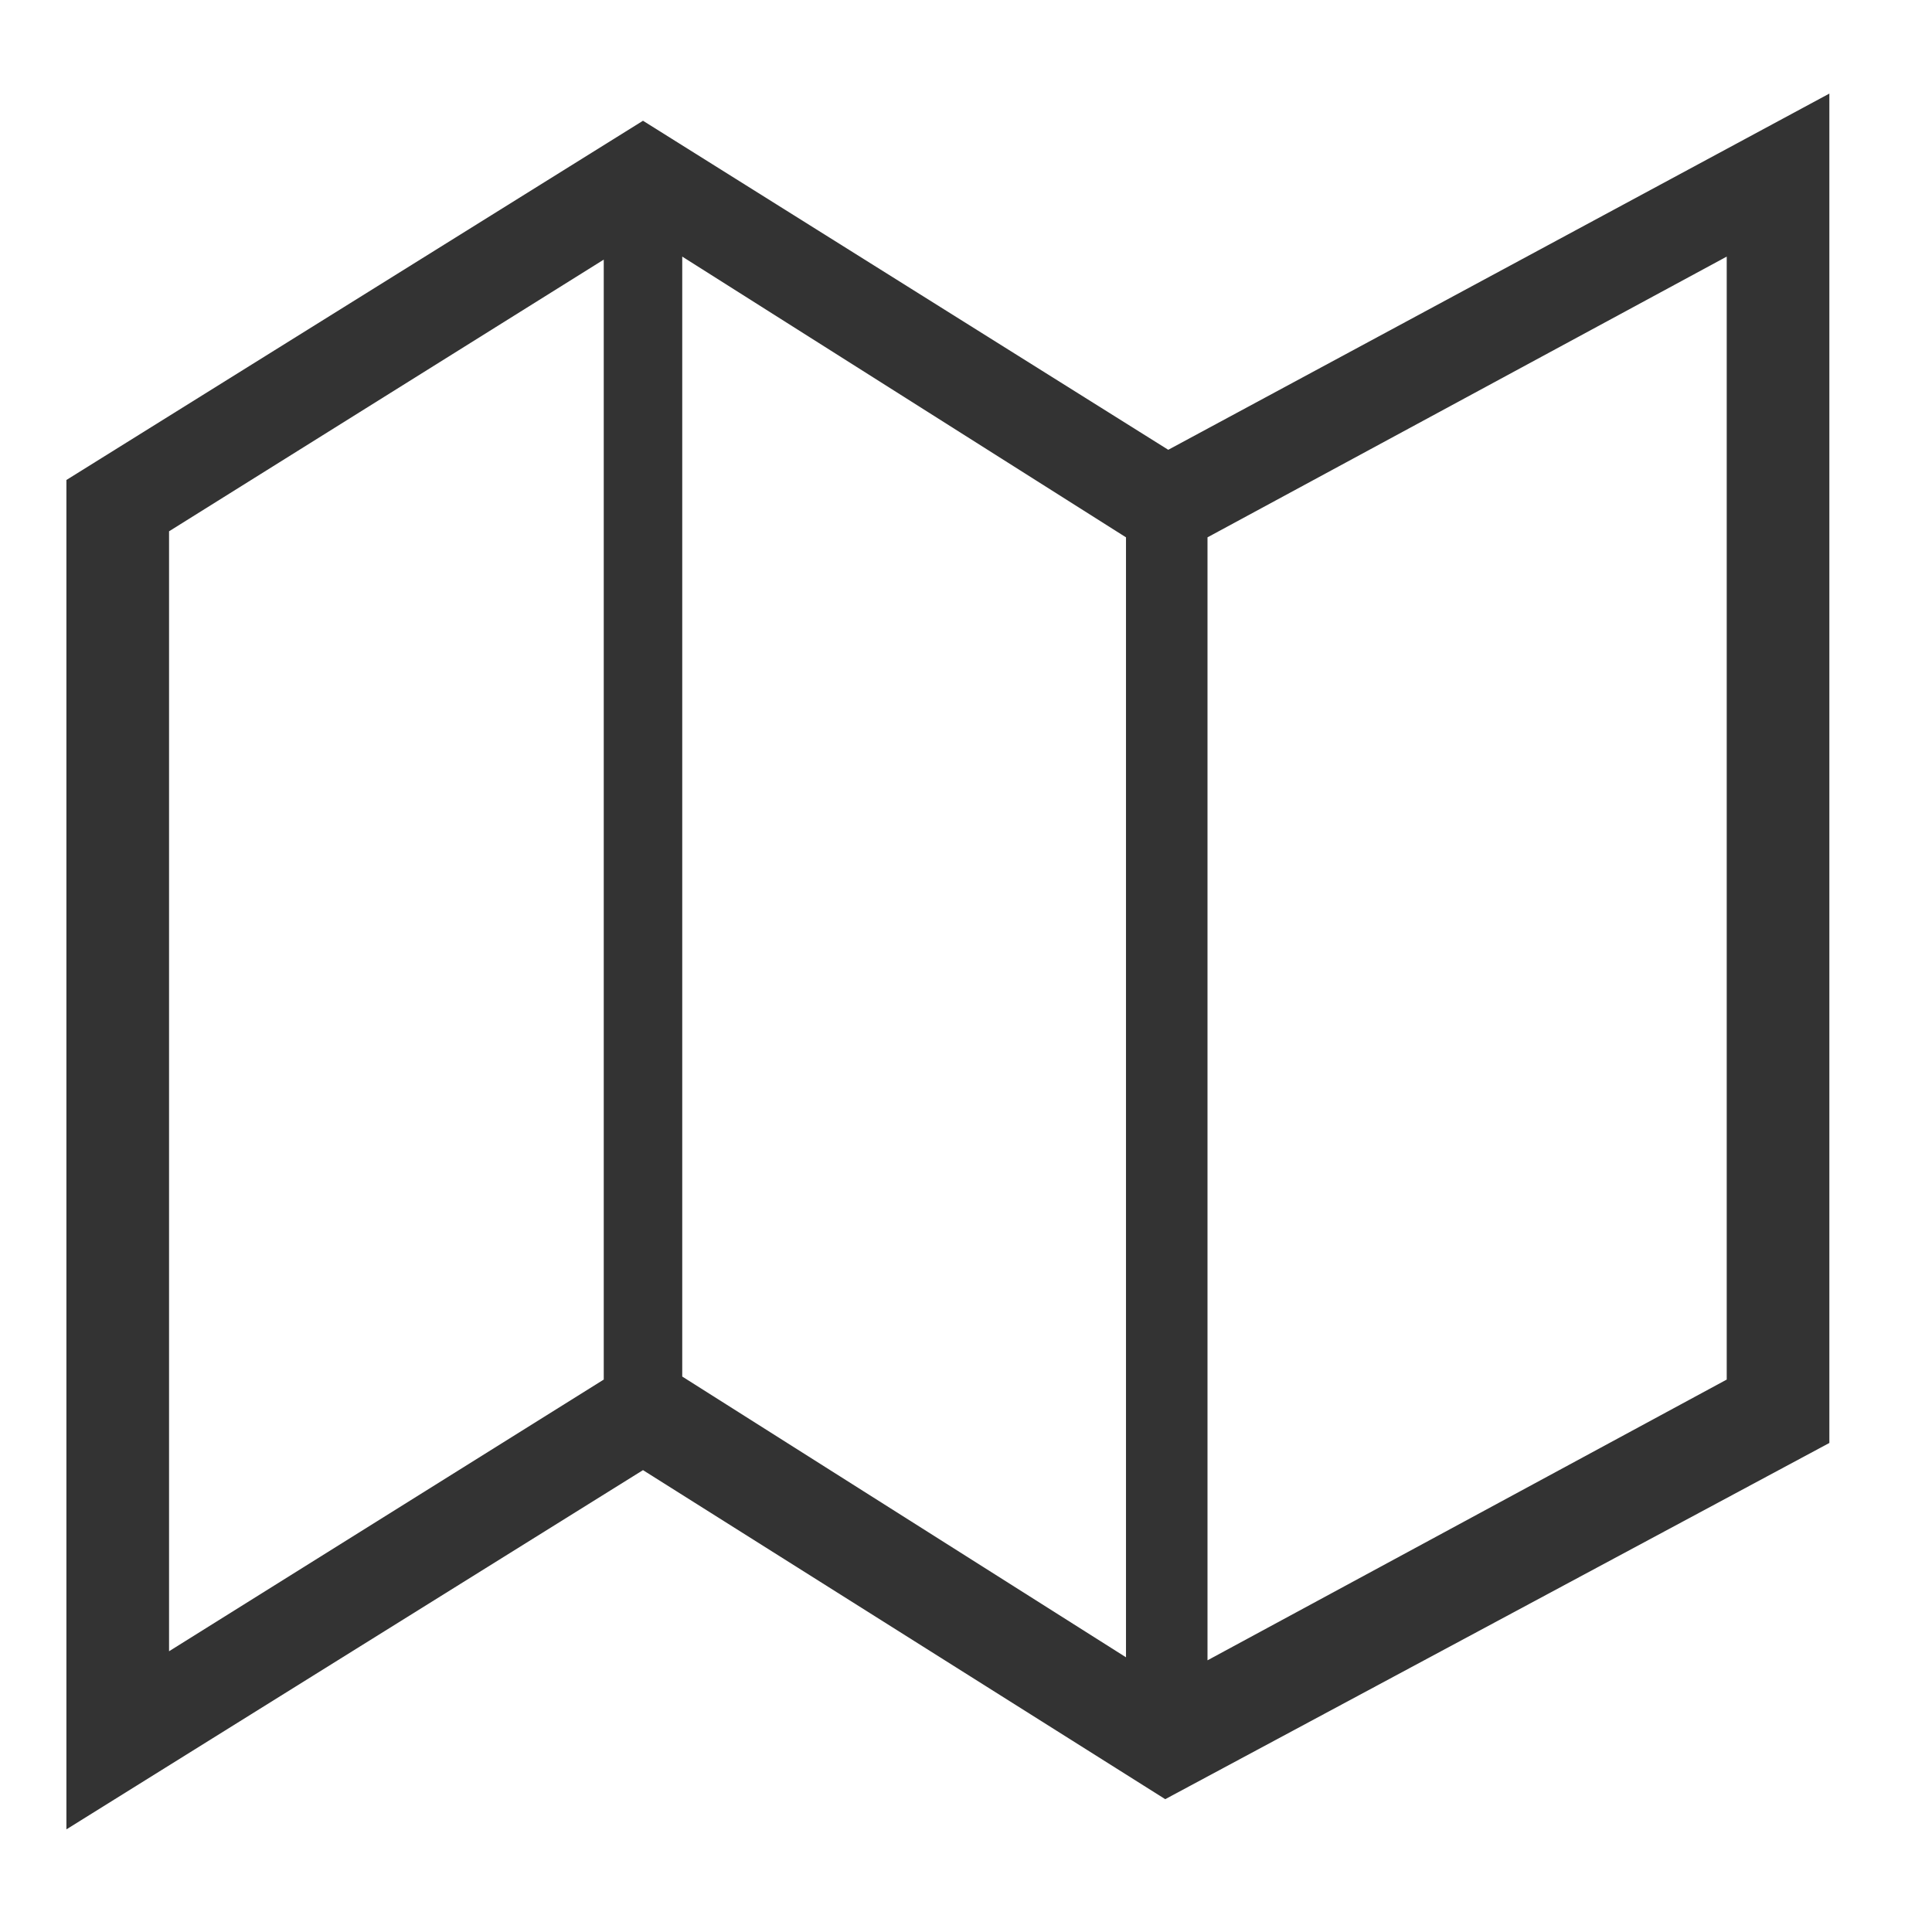 <svg xmlns="http://www.w3.org/2000/svg" viewBox="0 0 64 64"><path fill="#333" d="M38.7 14.9L21.3 4 2.2 15.9v44.7l19.1-11.9 17.3 10.9 22-11.8V3.1L38.7 14.9zm-1.4 2.9v37.1l-14.7-9.3V8.5l14.7 9.3zm-31.7-.2l14.4-9v37.1l-14.4 9V17.6zm51.6 28.1L40 55V17.8l17.2-9.3v37.2z"/></svg>